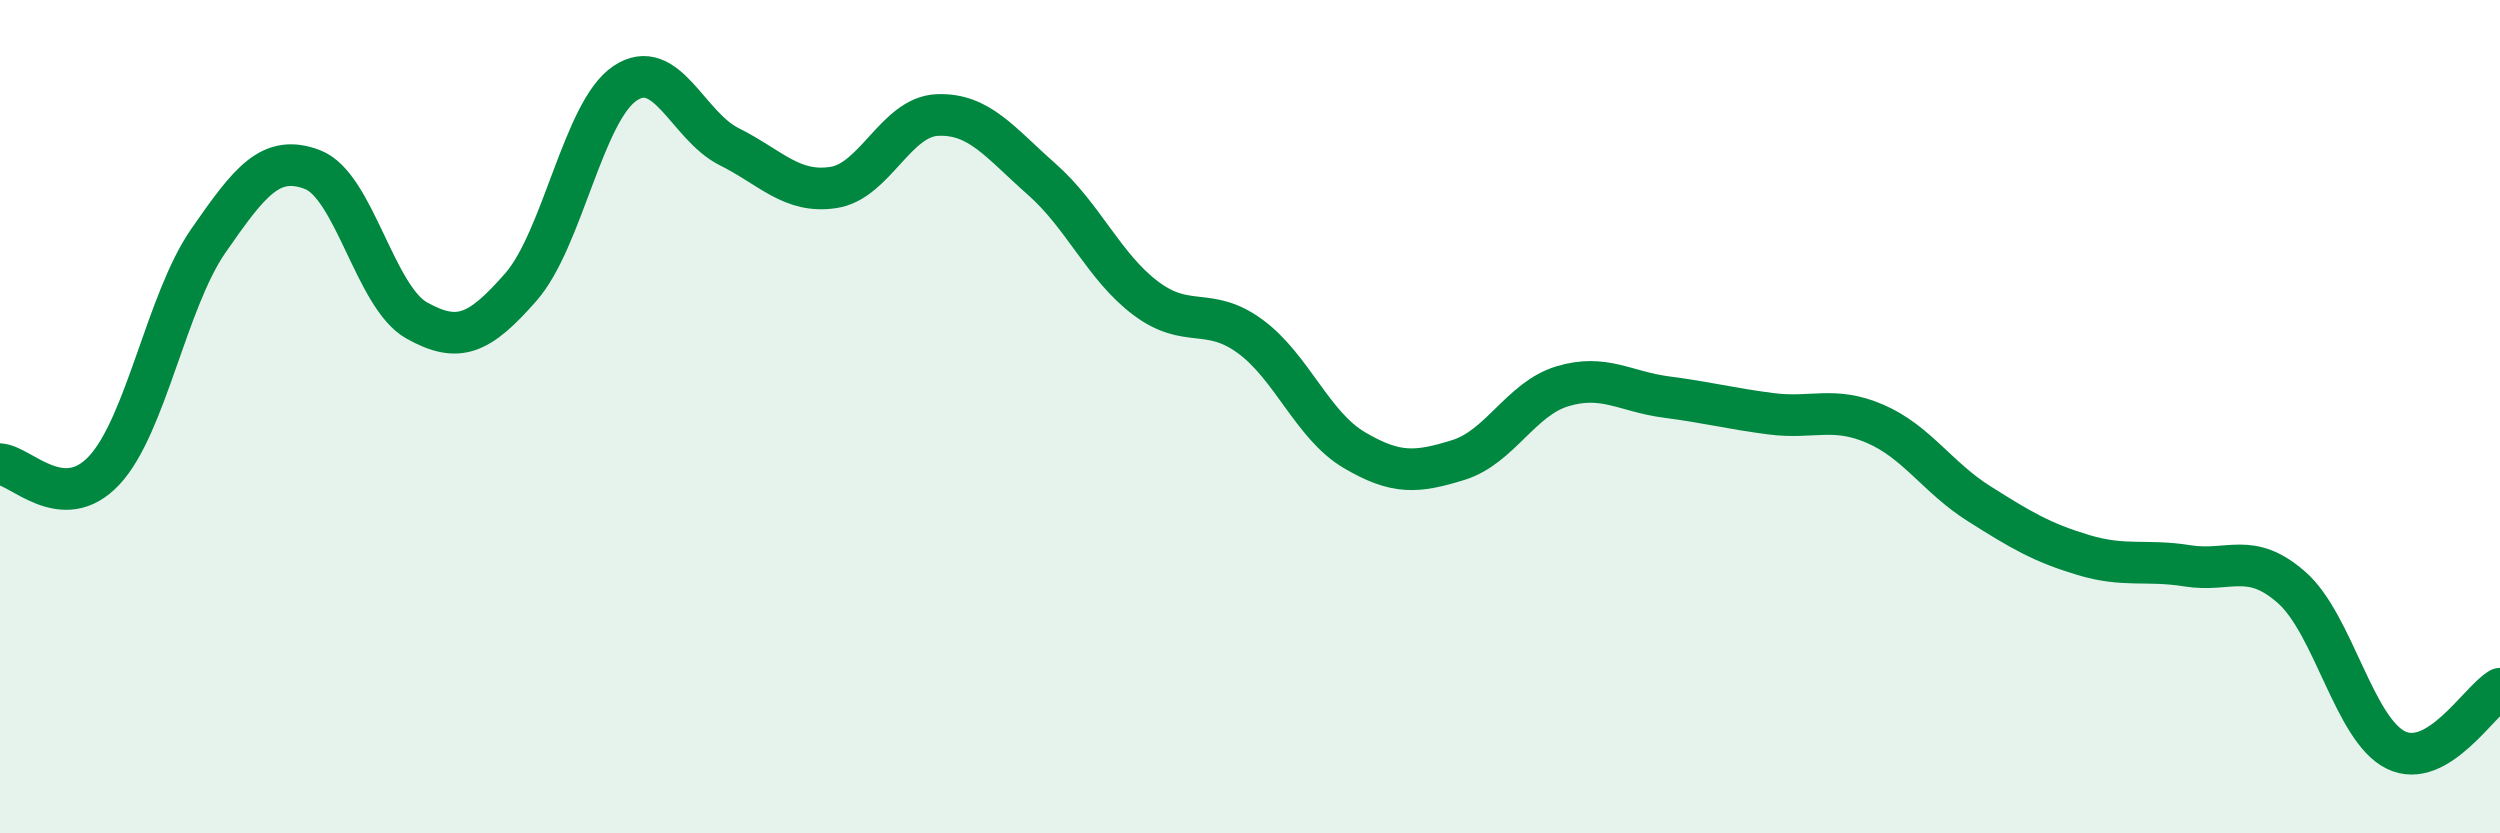 
    <svg width="60" height="20" viewBox="0 0 60 20" xmlns="http://www.w3.org/2000/svg">
      <path
        d="M 0,11.14 C 0.5,11.17 1.5,12.36 2.5,11.29 C 3.5,10.22 4,7.22 5,5.78 C 6,4.34 6.5,3.69 7.5,4.07 C 8.5,4.45 9,7.13 10,7.69 C 11,8.25 11.5,8.03 12.5,6.89 C 13.5,5.75 14,2.67 15,2 C 16,1.33 16.5,3.02 17.5,3.52 C 18.5,4.02 19,4.65 20,4.5 C 21,4.35 21.5,2.8 22.5,2.76 C 23.5,2.72 24,3.42 25,4.3 C 26,5.18 26.5,6.41 27.5,7.16 C 28.5,7.91 29,7.34 30,8.07 C 31,8.8 31.5,10.21 32.5,10.8 C 33.5,11.39 34,11.35 35,11.04 C 36,10.73 36.5,9.57 37.5,9.27 C 38.5,8.97 39,9.4 40,9.53 C 41,9.66 41.5,9.8 42.5,9.93 C 43.5,10.06 44,9.74 45,10.17 C 46,10.6 46.5,11.46 47.5,12.09 C 48.5,12.72 49,13.02 50,13.32 C 51,13.62 51.5,13.42 52.5,13.58 C 53.5,13.74 54,13.22 55,14.1 C 56,14.98 56.5,17.51 57.5,18 C 58.5,18.49 59.5,16.82 60,16.53L60 20L0 20Z"
        fill="#008740"
        opacity="0.1"
        stroke-linecap="round"
        stroke-linejoin="round"
      />
      <path
        d="M 0,11.14 C 0.5,11.17 1.5,12.36 2.5,11.29 C 3.5,10.22 4,7.22 5,5.78 C 6,4.34 6.5,3.69 7.5,4.07 C 8.5,4.45 9,7.13 10,7.69 C 11,8.25 11.5,8.03 12.5,6.89 C 13.5,5.75 14,2.67 15,2 C 16,1.33 16.5,3.02 17.5,3.52 C 18.5,4.02 19,4.65 20,4.5 C 21,4.35 21.5,2.8 22.5,2.76 C 23.5,2.72 24,3.42 25,4.3 C 26,5.18 26.5,6.41 27.5,7.16 C 28.5,7.91 29,7.34 30,8.07 C 31,8.8 31.5,10.21 32.5,10.8 C 33.5,11.39 34,11.35 35,11.04 C 36,10.73 36.5,9.57 37.5,9.27 C 38.5,8.97 39,9.4 40,9.53 C 41,9.66 41.5,9.8 42.5,9.93 C 43.5,10.06 44,9.74 45,10.17 C 46,10.6 46.5,11.46 47.5,12.09 C 48.5,12.72 49,13.02 50,13.32 C 51,13.62 51.5,13.42 52.5,13.58 C 53.5,13.74 54,13.22 55,14.1 C 56,14.98 56.5,17.51 57.5,18 C 58.5,18.49 59.5,16.82 60,16.53"
        stroke="#008740"
        stroke-width="1"
        fill="none"
        stroke-linecap="round"
        stroke-linejoin="round"
      />
    </svg>
  